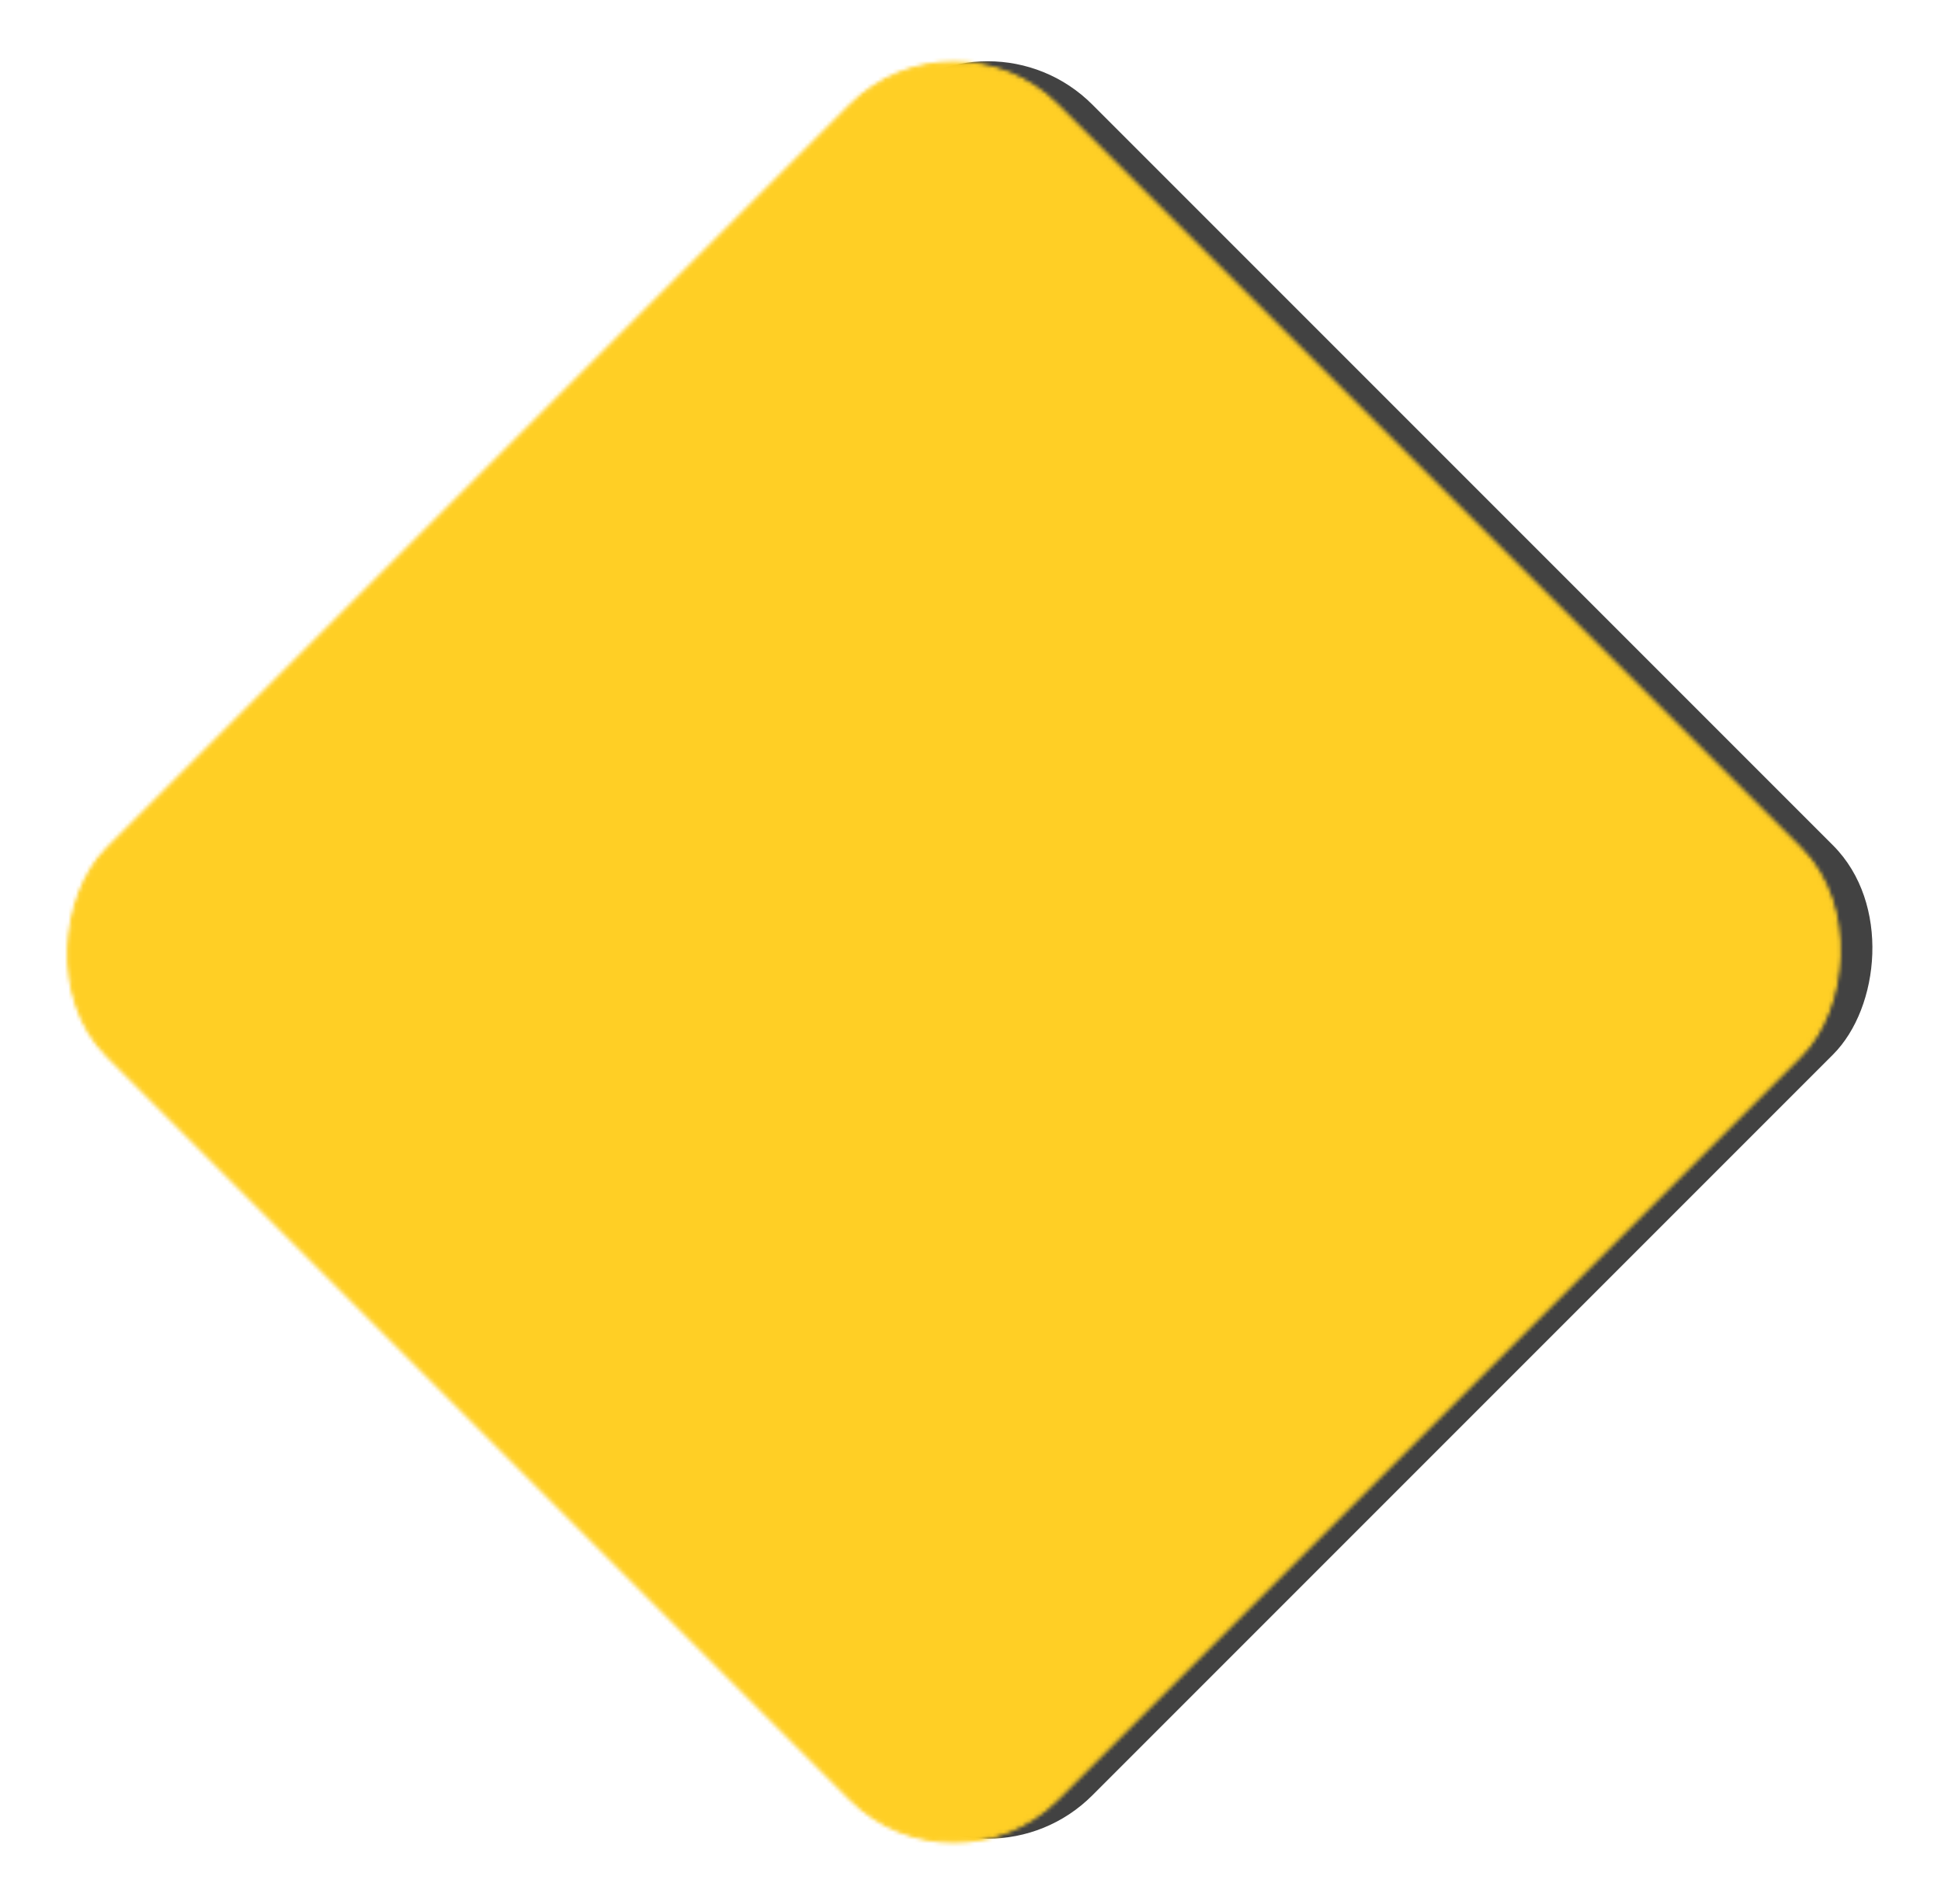 <svg width="525" height="515" viewBox="0 0 525 515" fill="none" xmlns="http://www.w3.org/2000/svg">
<rect x="267.171" y="0.706" width="362.325" height="362.325" rx="39.5" transform="rotate(45 267.171 0.706)" fill="#424242" stroke="#424242"/>
<mask id="mask0_66_9" style="mask-type:alpha" maskUnits="userSpaceOnUse" x="17" y="16" width="482" height="483">
<rect x="258.008" y="0.706" width="363.161" height="363.161" rx="39.5" transform="rotate(45 258.008 0.706)" fill="#D9D9D9" stroke="#424242"/>
</mask>
<g mask="url(#mask0_66_9)">
<rect x="-83.401" y="-24.697" width="787.364" height="524.64" fill="#FFCF25" stroke="#424242"/>
</g>
</svg>
